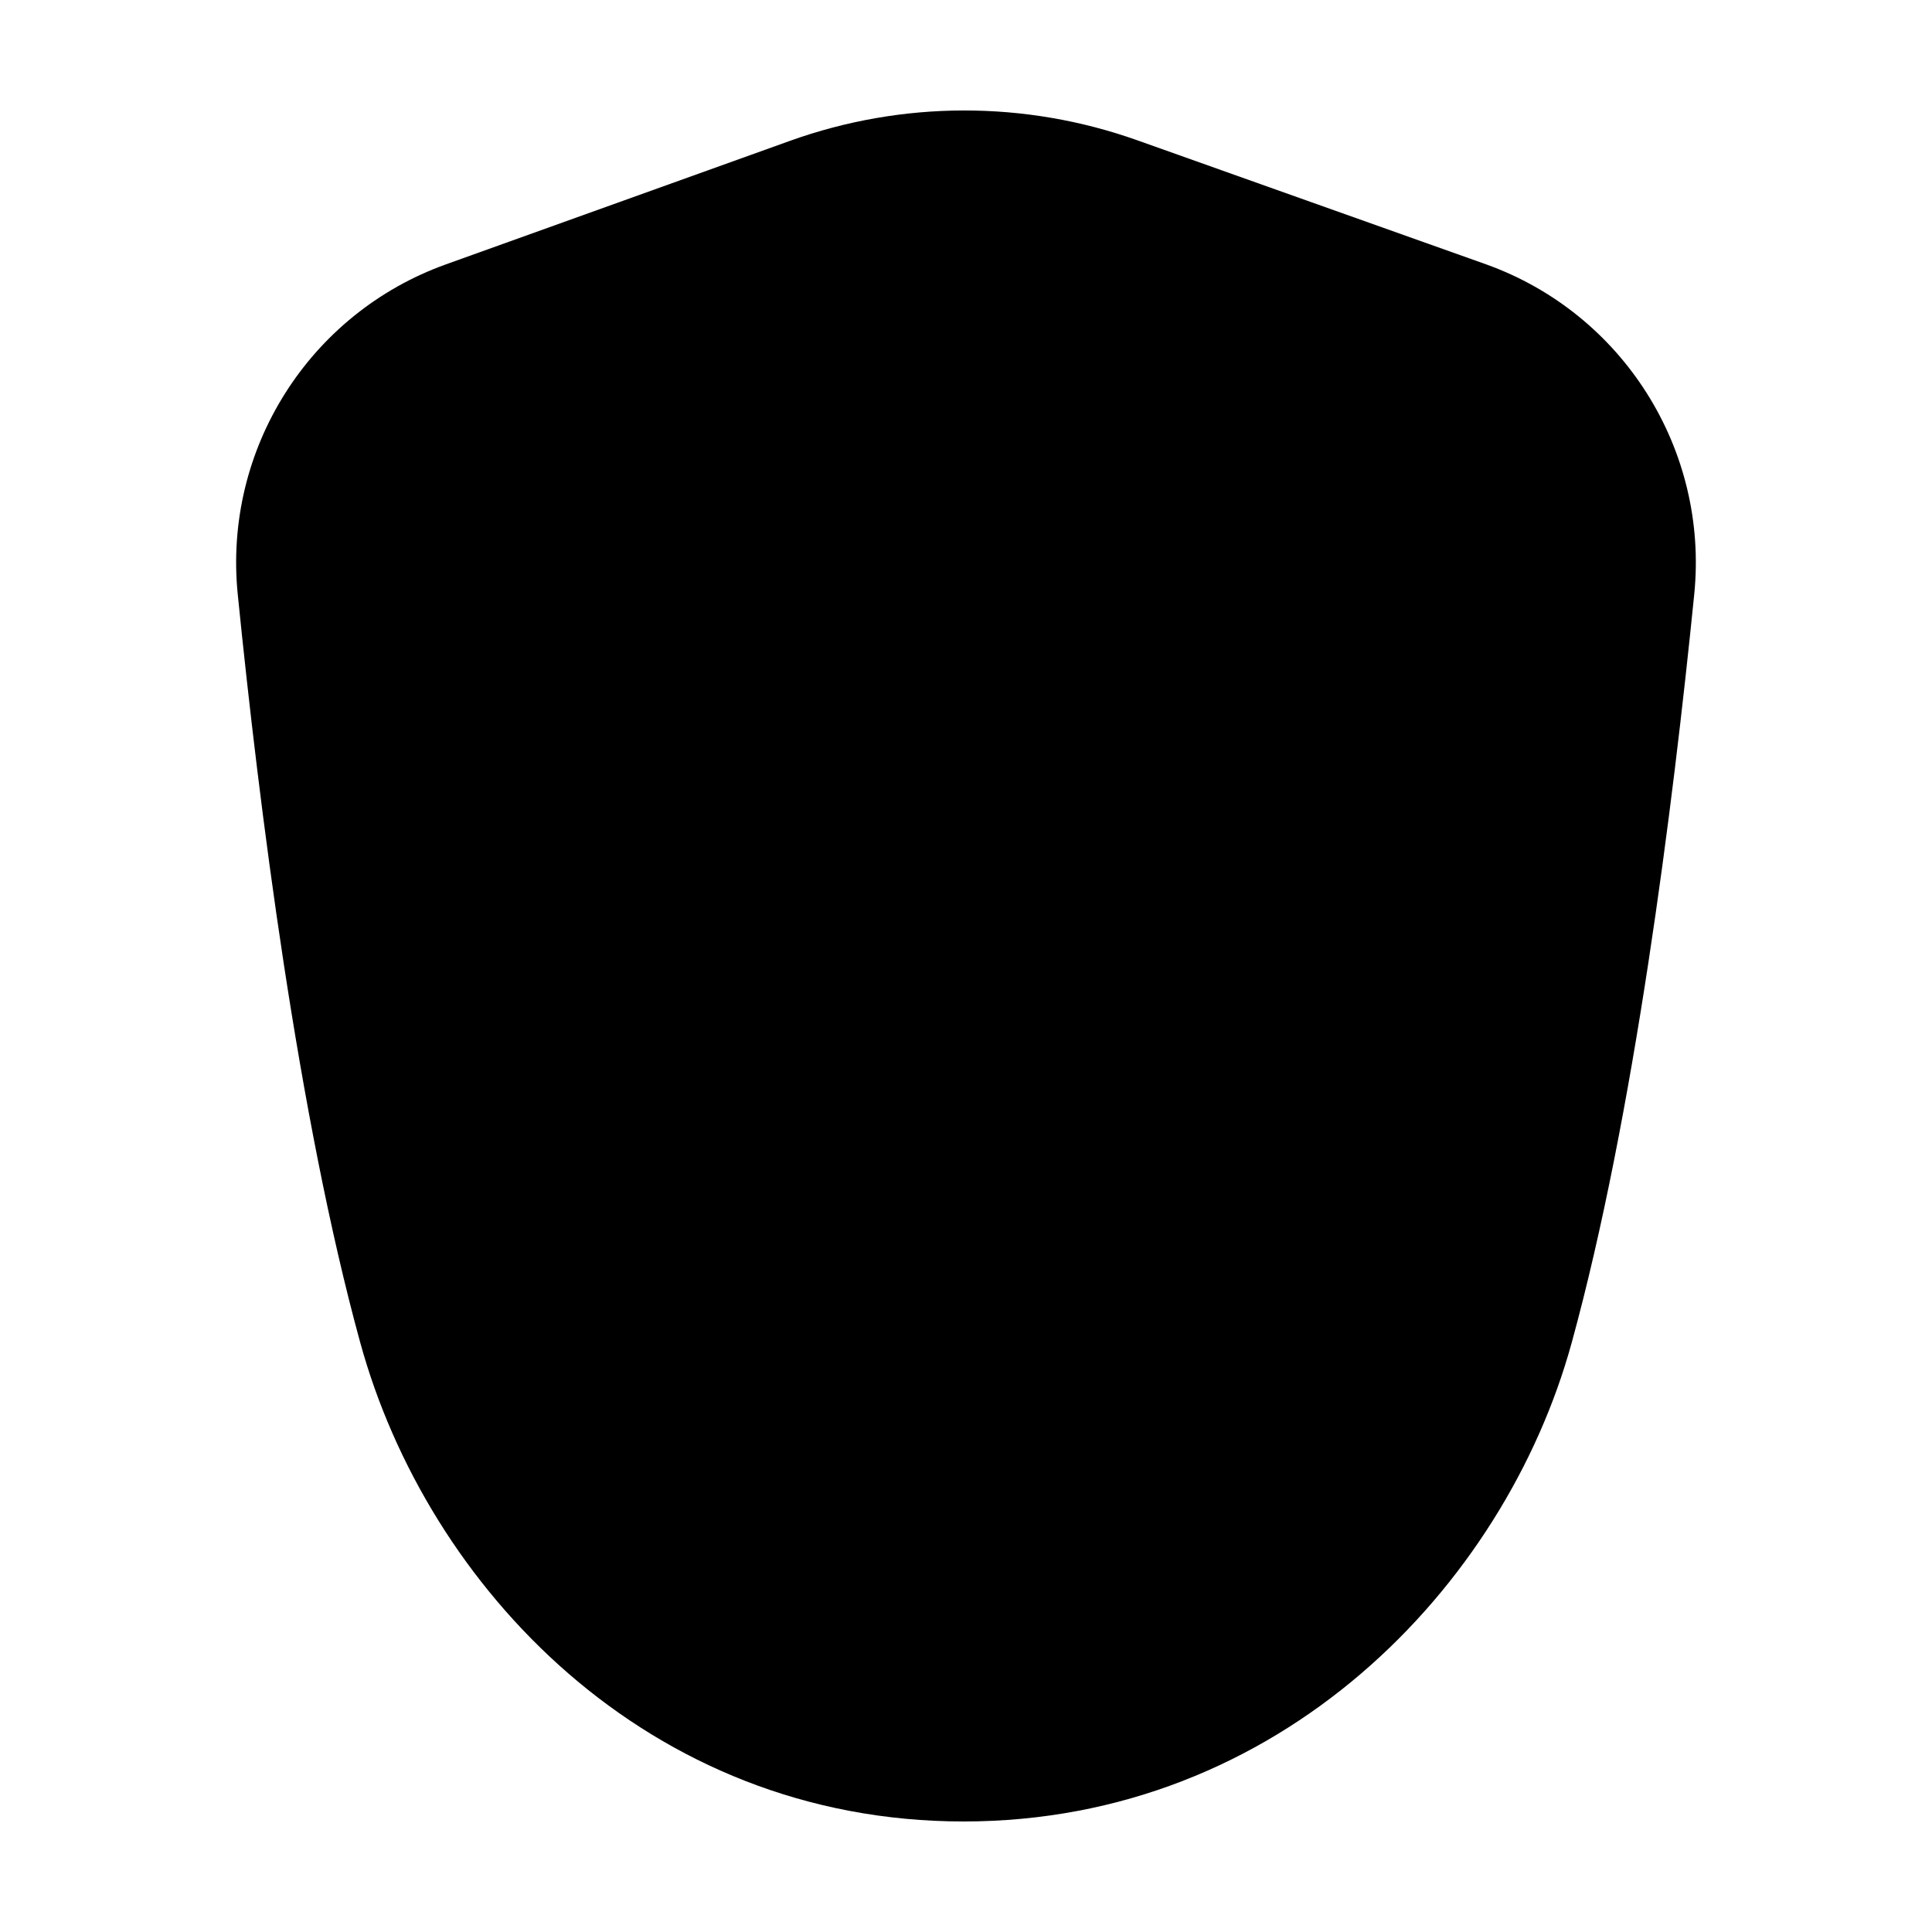 <?xml version="1.0" encoding="UTF-8"?>
<!-- Uploaded to: SVG Repo, www.svgrepo.com, Generator: SVG Repo Mixer Tools -->
<svg fill="#000000" width="800px" height="800px" version="1.1" viewBox="144 144 512 512" xmlns="http://www.w3.org/2000/svg">
 <path d="m353.37 181.32c29.746-10.676 62.266-10.727 92.039-0.137l92.414 32.867c36.285 13.023 59.02 49.082 55.168 87.438-5.684 56.586-16.02 138.4-32.469 198.32-17.766 64.719-77.402 126.9-161.16 126.9-83.754 0-142.12-62.18-159.89-126.89-16.449-59.914-26.781-141.73-32.469-198.32-3.856-38.359 18.883-74.414 55.168-87.438z"/>
</svg>